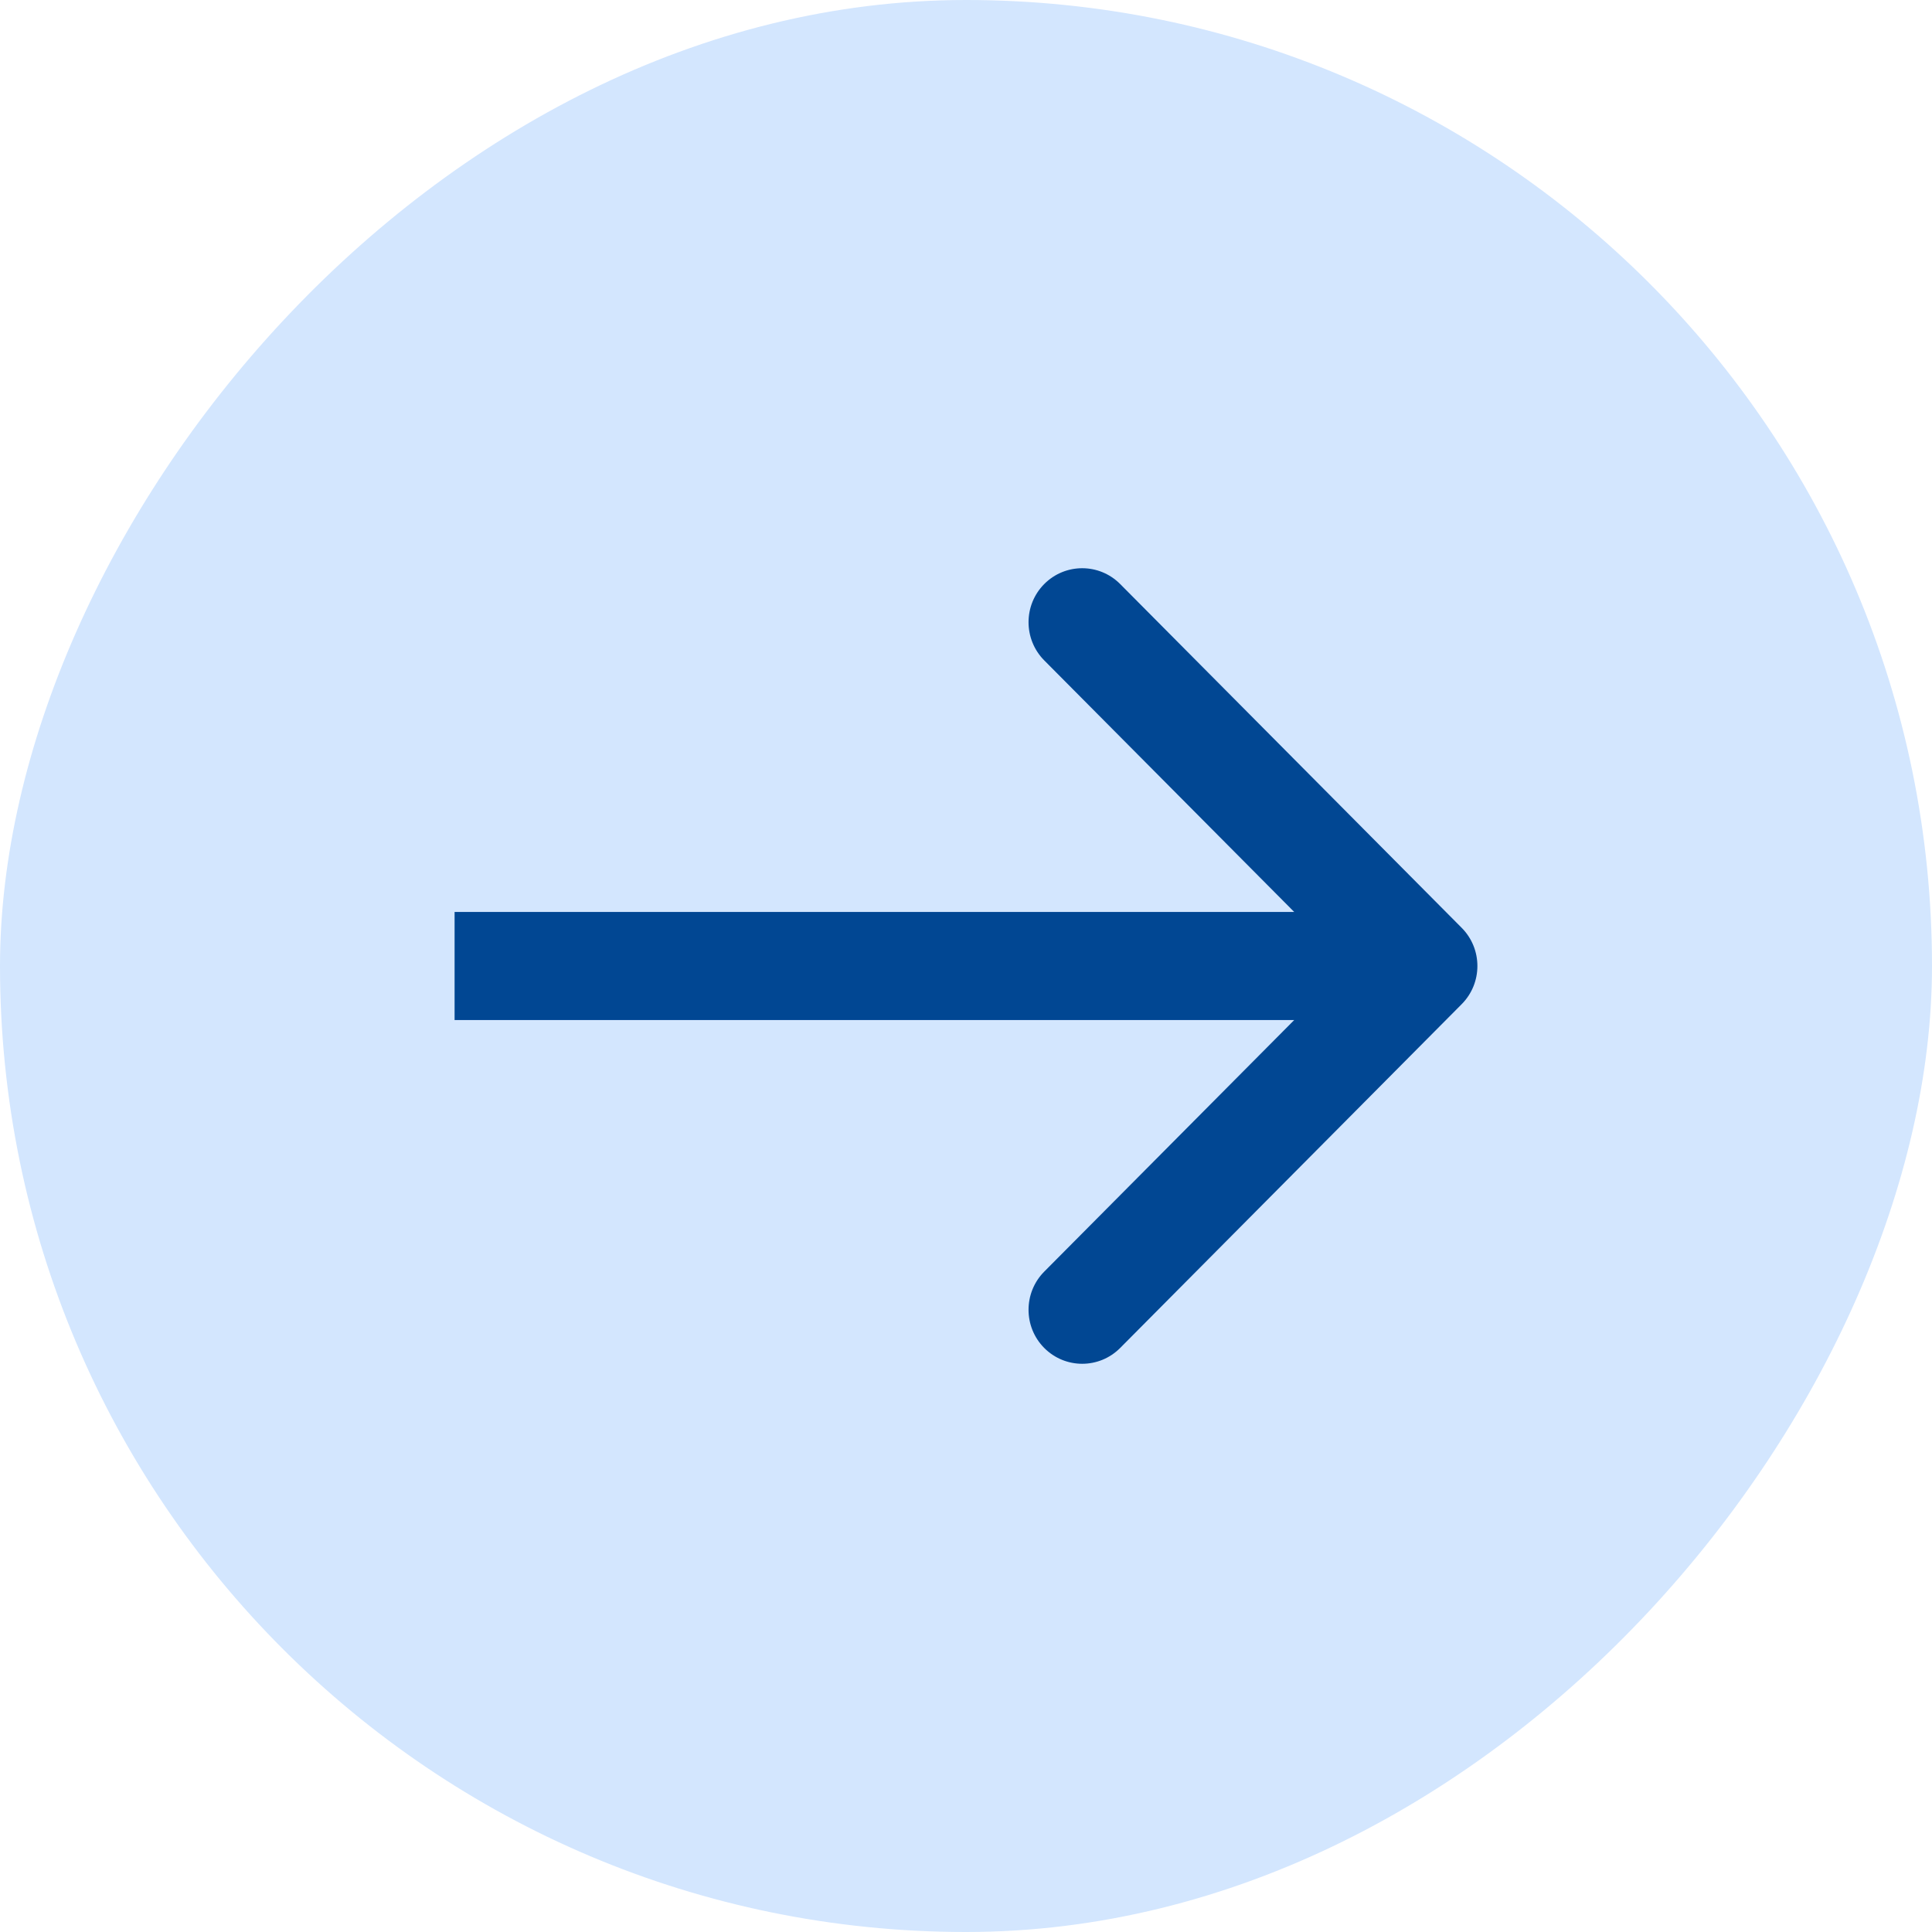 <svg width="34" height="34" viewBox="0 0 34 34" fill="none" xmlns="http://www.w3.org/2000/svg">
<rect width="34" height="34" rx="17" transform="matrix(-1 0 0 1 34 0)" fill="#D3E6FE"/>
<path d="M18.377 23.722C18.746 24.093 19.344 24.093 19.713 23.722L25.723 17.672C26.092 17.301 26.092 16.699 25.723 16.328L19.713 10.278C19.344 9.907 18.746 9.907 18.377 10.278C18.008 10.649 18.009 11.251 18.377 11.622L22.776 16.049L8 16.049L8 17.951L22.776 17.951L18.377 22.378C18.009 22.749 18.008 23.351 18.377 23.722Z" fill="#014793"/>
</svg>
